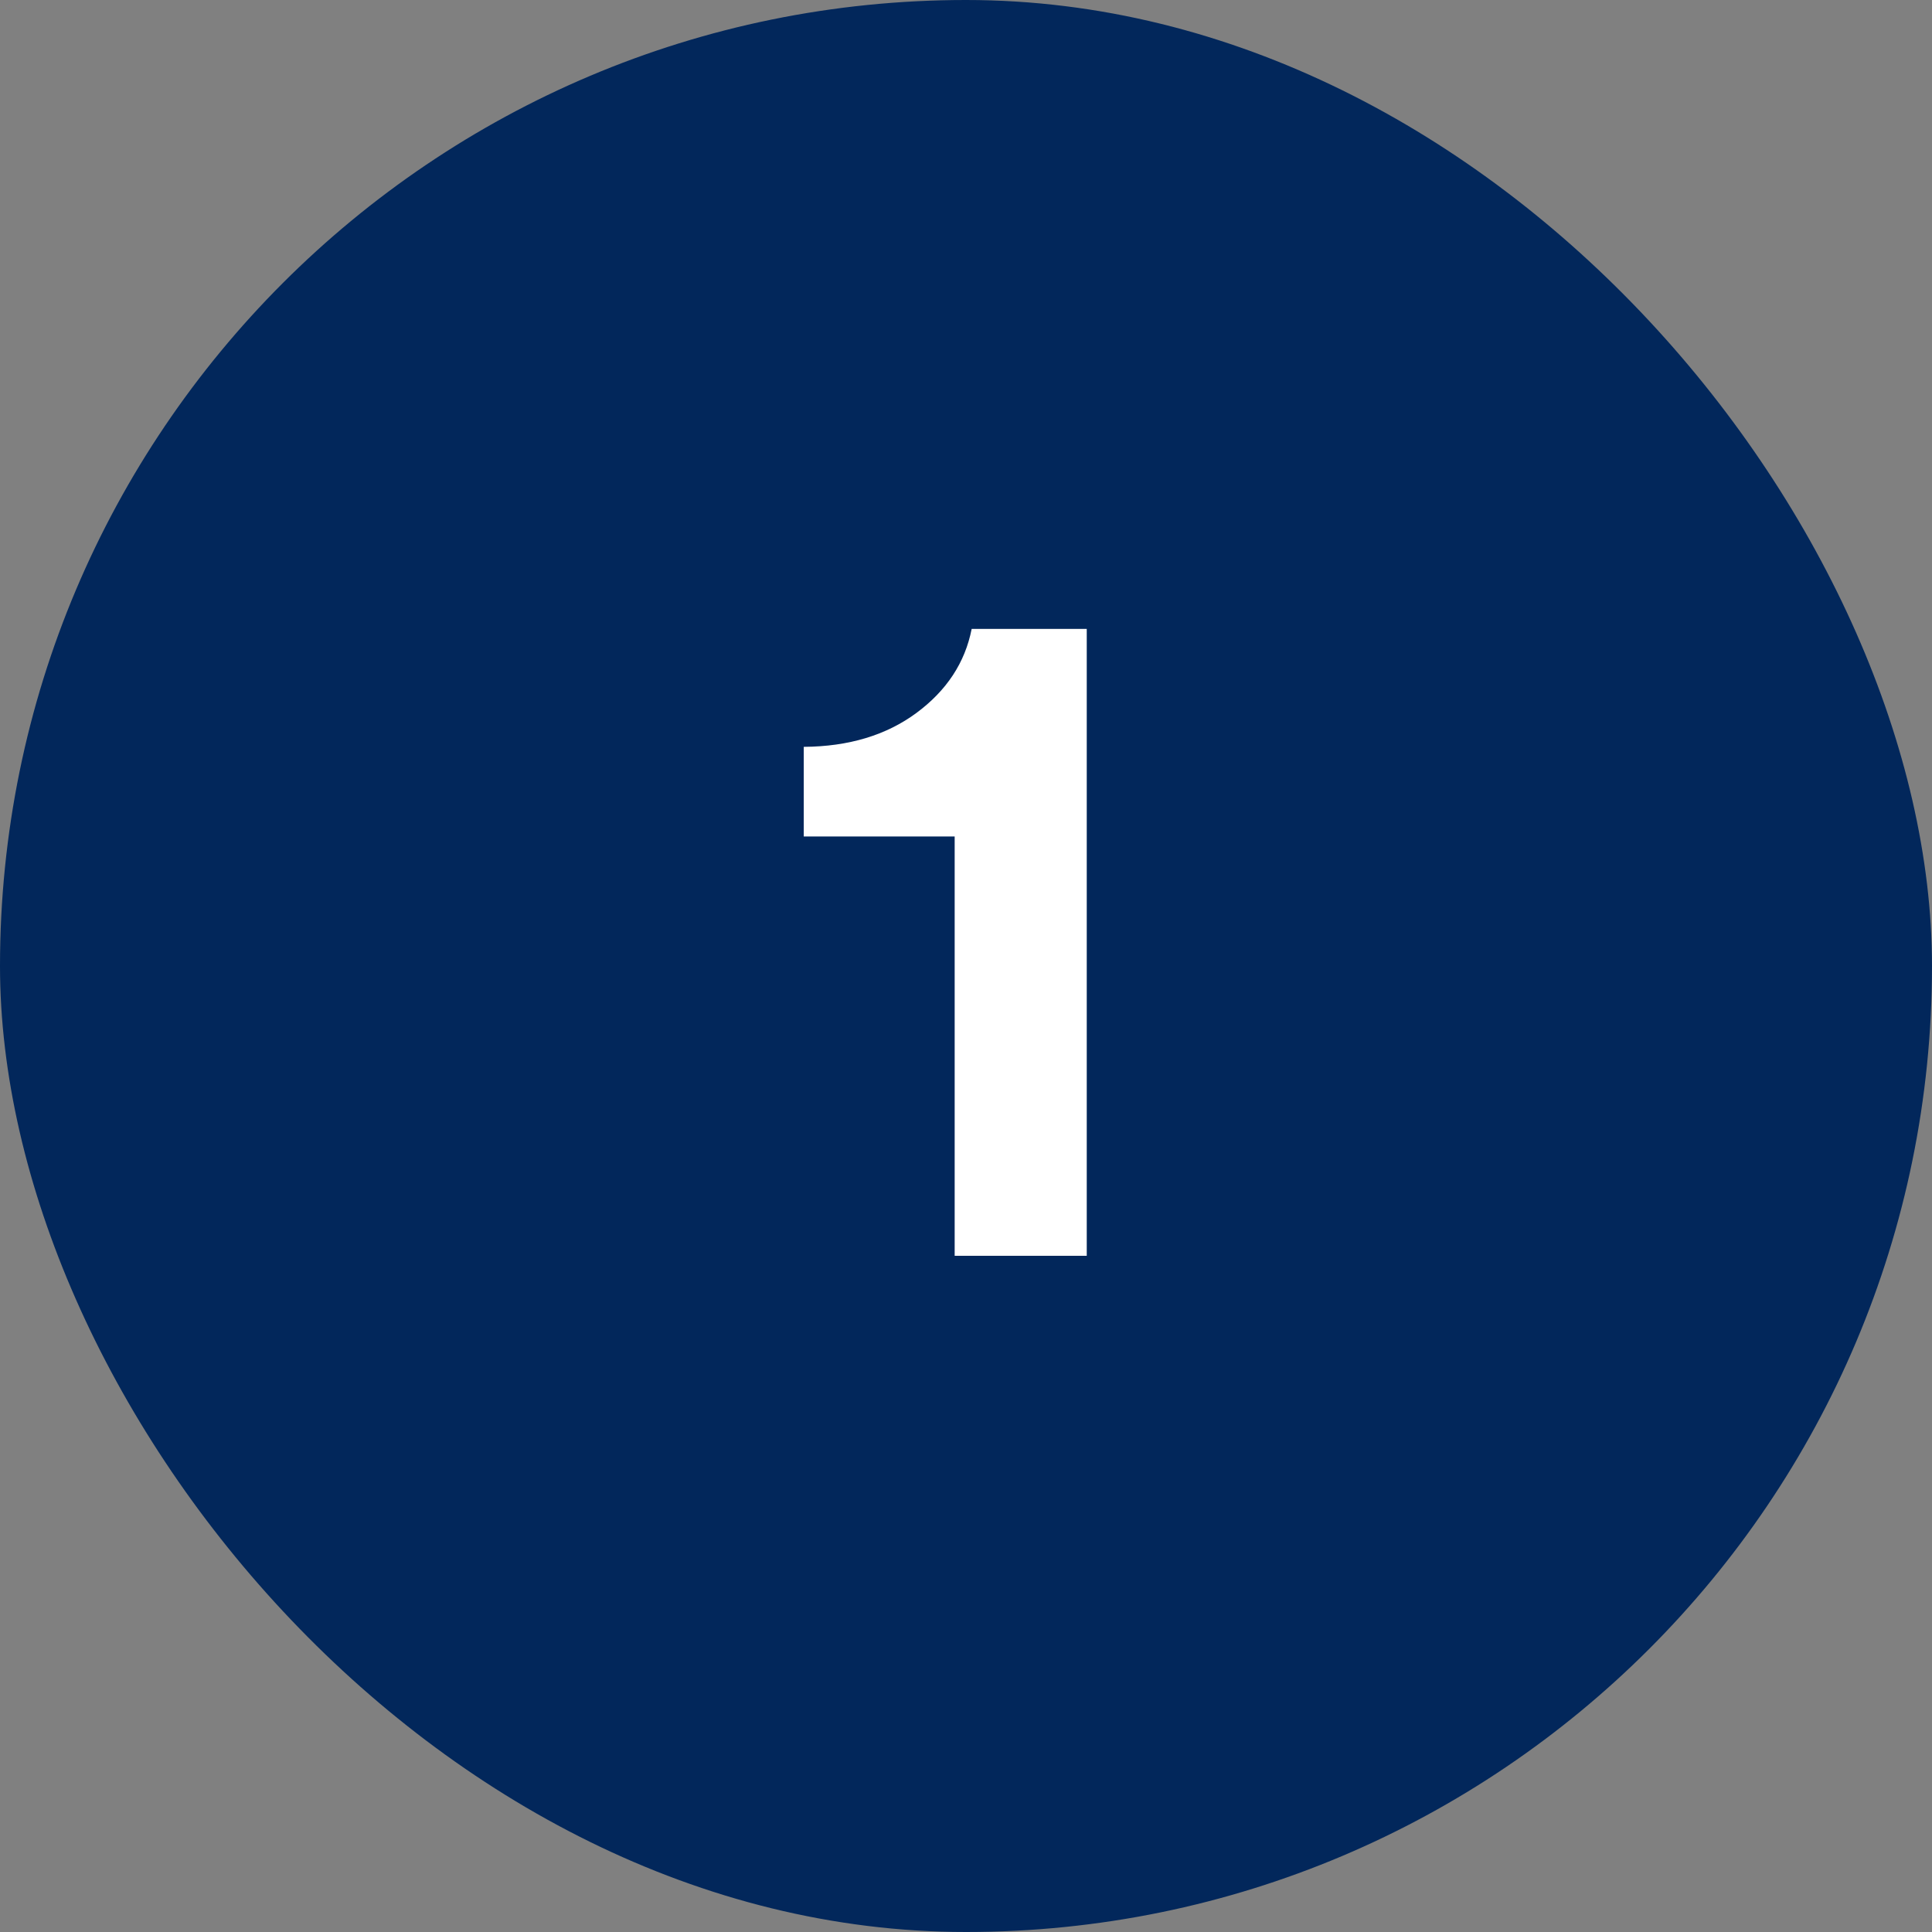 <svg xmlns="http://www.w3.org/2000/svg" width="60" height="60" viewBox="0 0 60 60" fill="none">
<rect x="0" y="0" width="60" height="60" fill="#808080" stroke="none"/>
<rect width="60" height="60" rx="30" fill="#02275B"/>
<path d="M29.648 39V25.977H24.961V23.194C26.357 23.185 27.524 22.833 28.462 22.14C29.399 21.446 29.971 20.577 30.176 19.532H33.75V39H29.648Z" fill="white"/>
</svg>